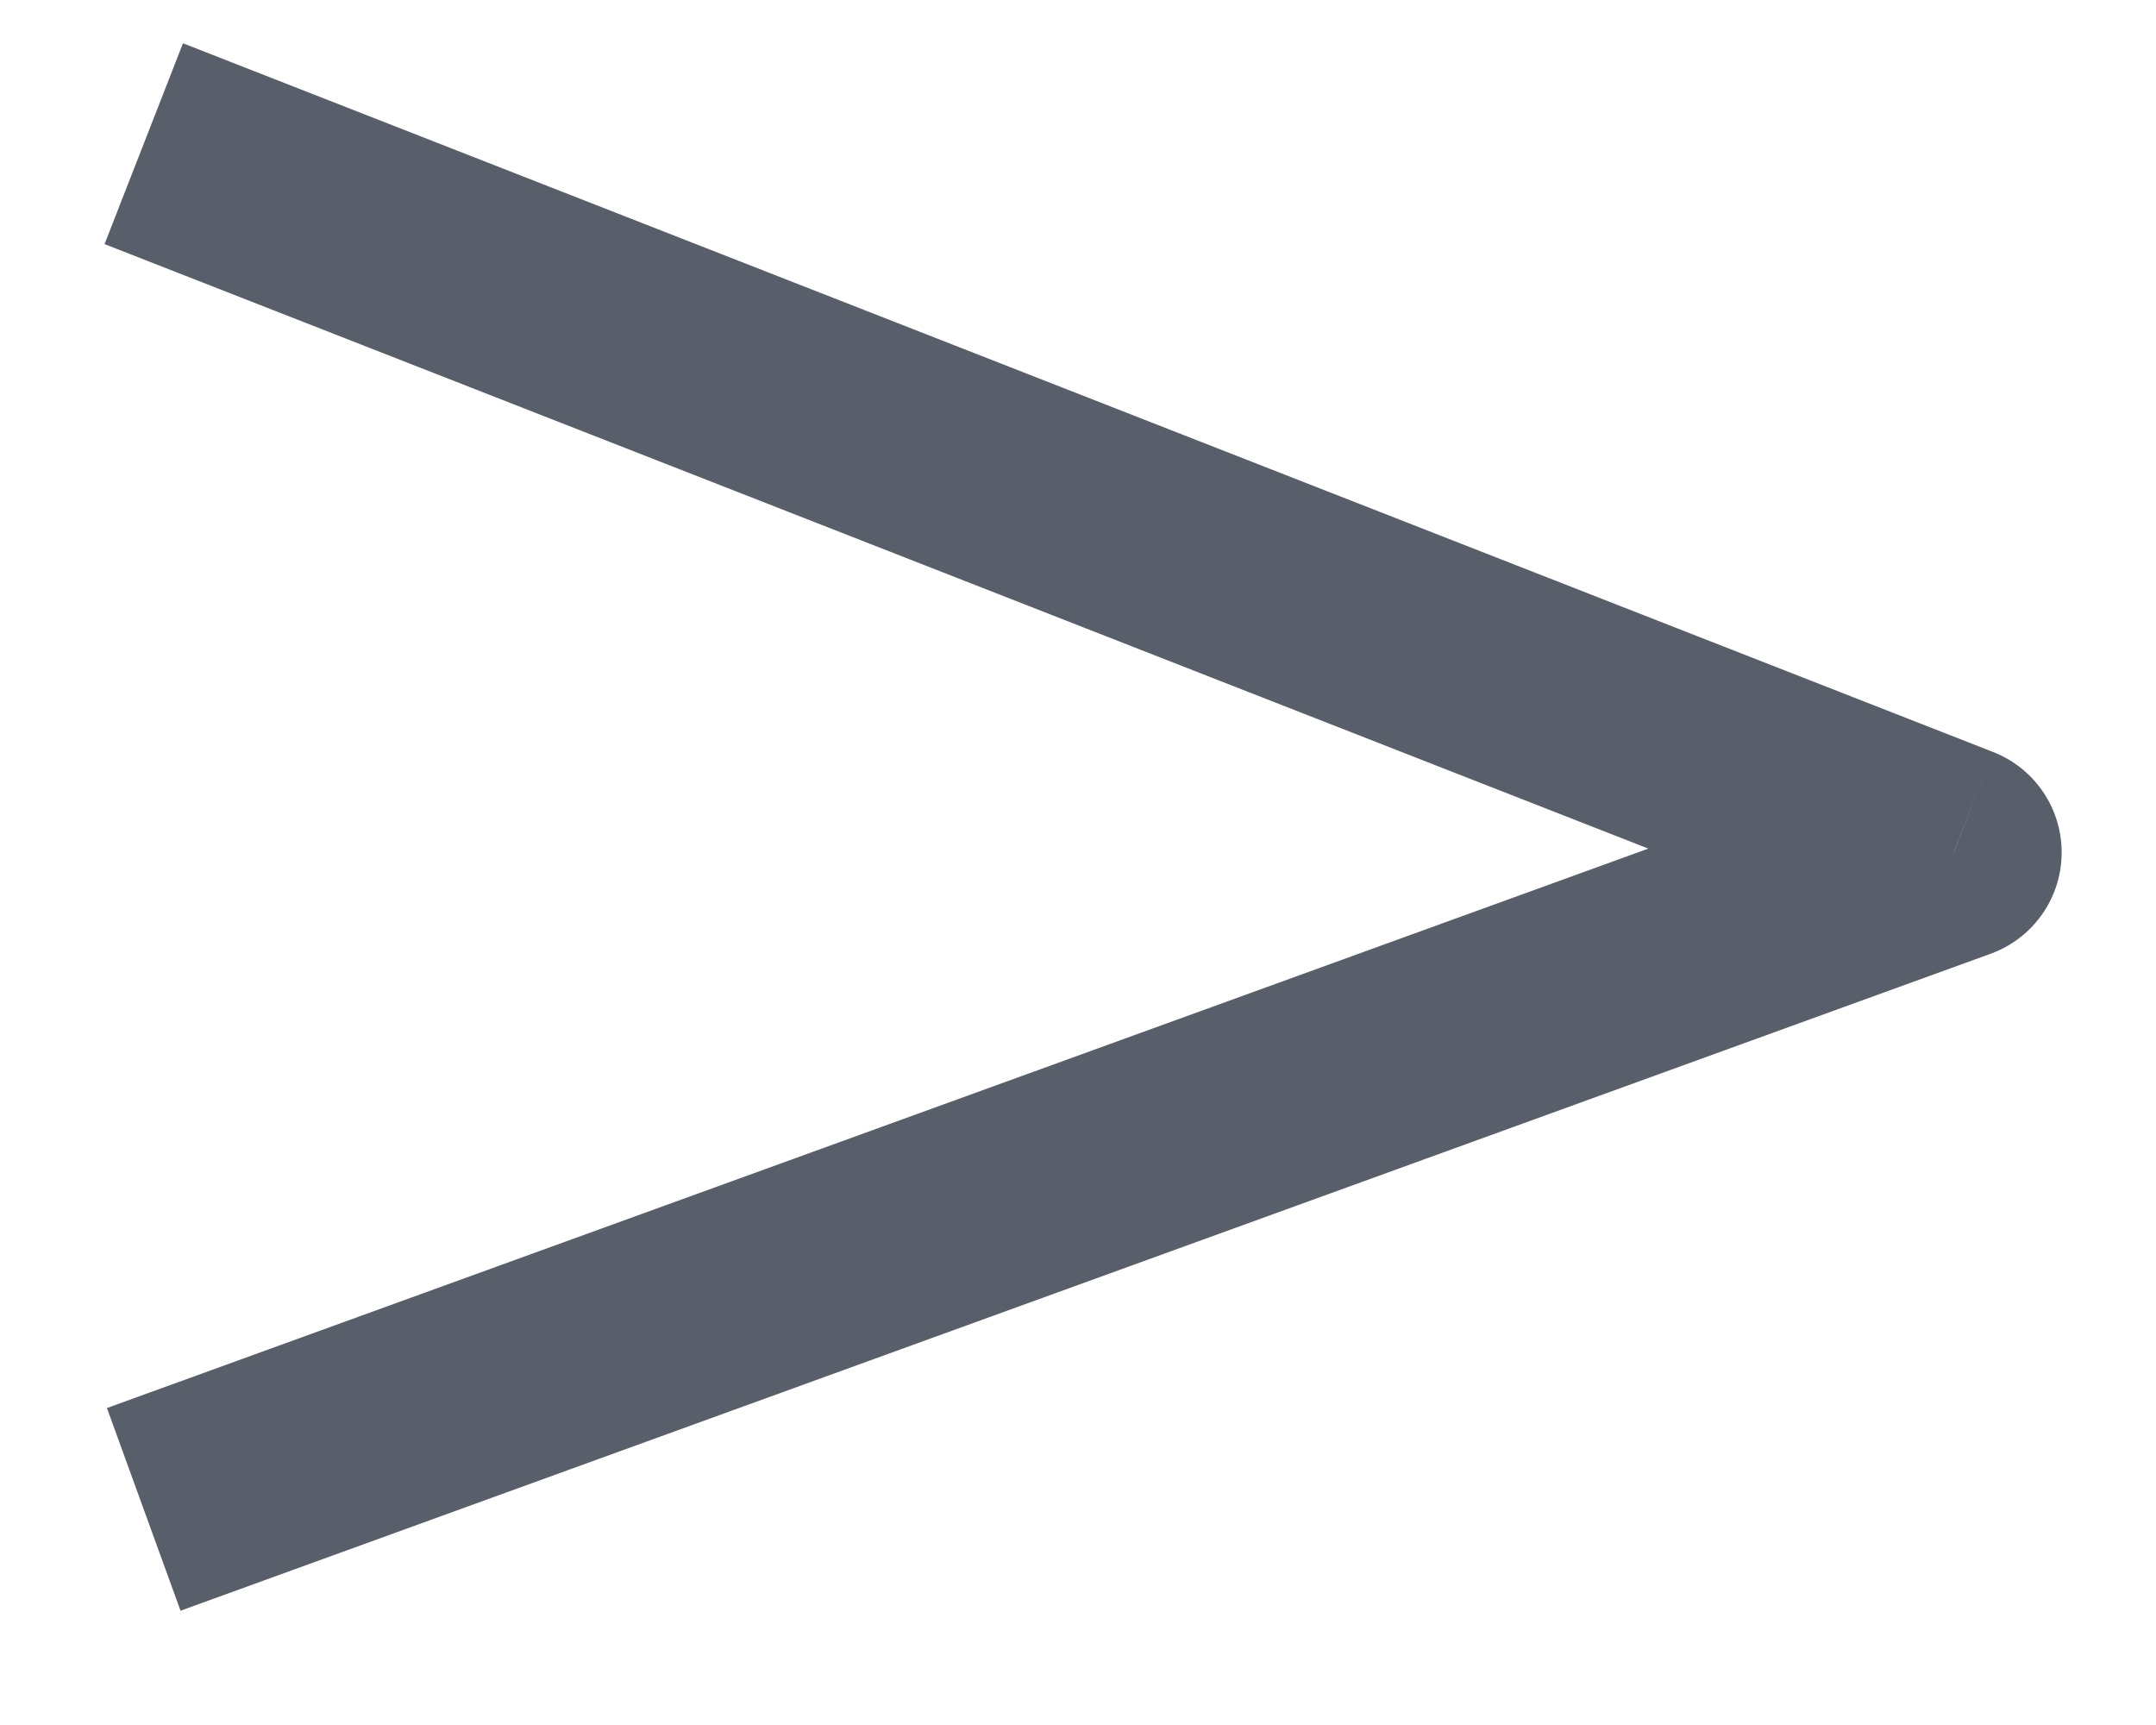 <svg width="15" height="12" fill="none" xmlns="http://www.w3.org/2000/svg"><path d="m13.593 5.93.256.705a.75.75 0 0 0 .017-1.404l-.273.699ZM.727 1.698l12.592 4.93.547-1.397L1.273.301.727 1.699Zm12.61 3.527L.744 9.795l.512 1.41 12.593-4.57-.512-1.41Z" fill="#595F6A"/></svg>